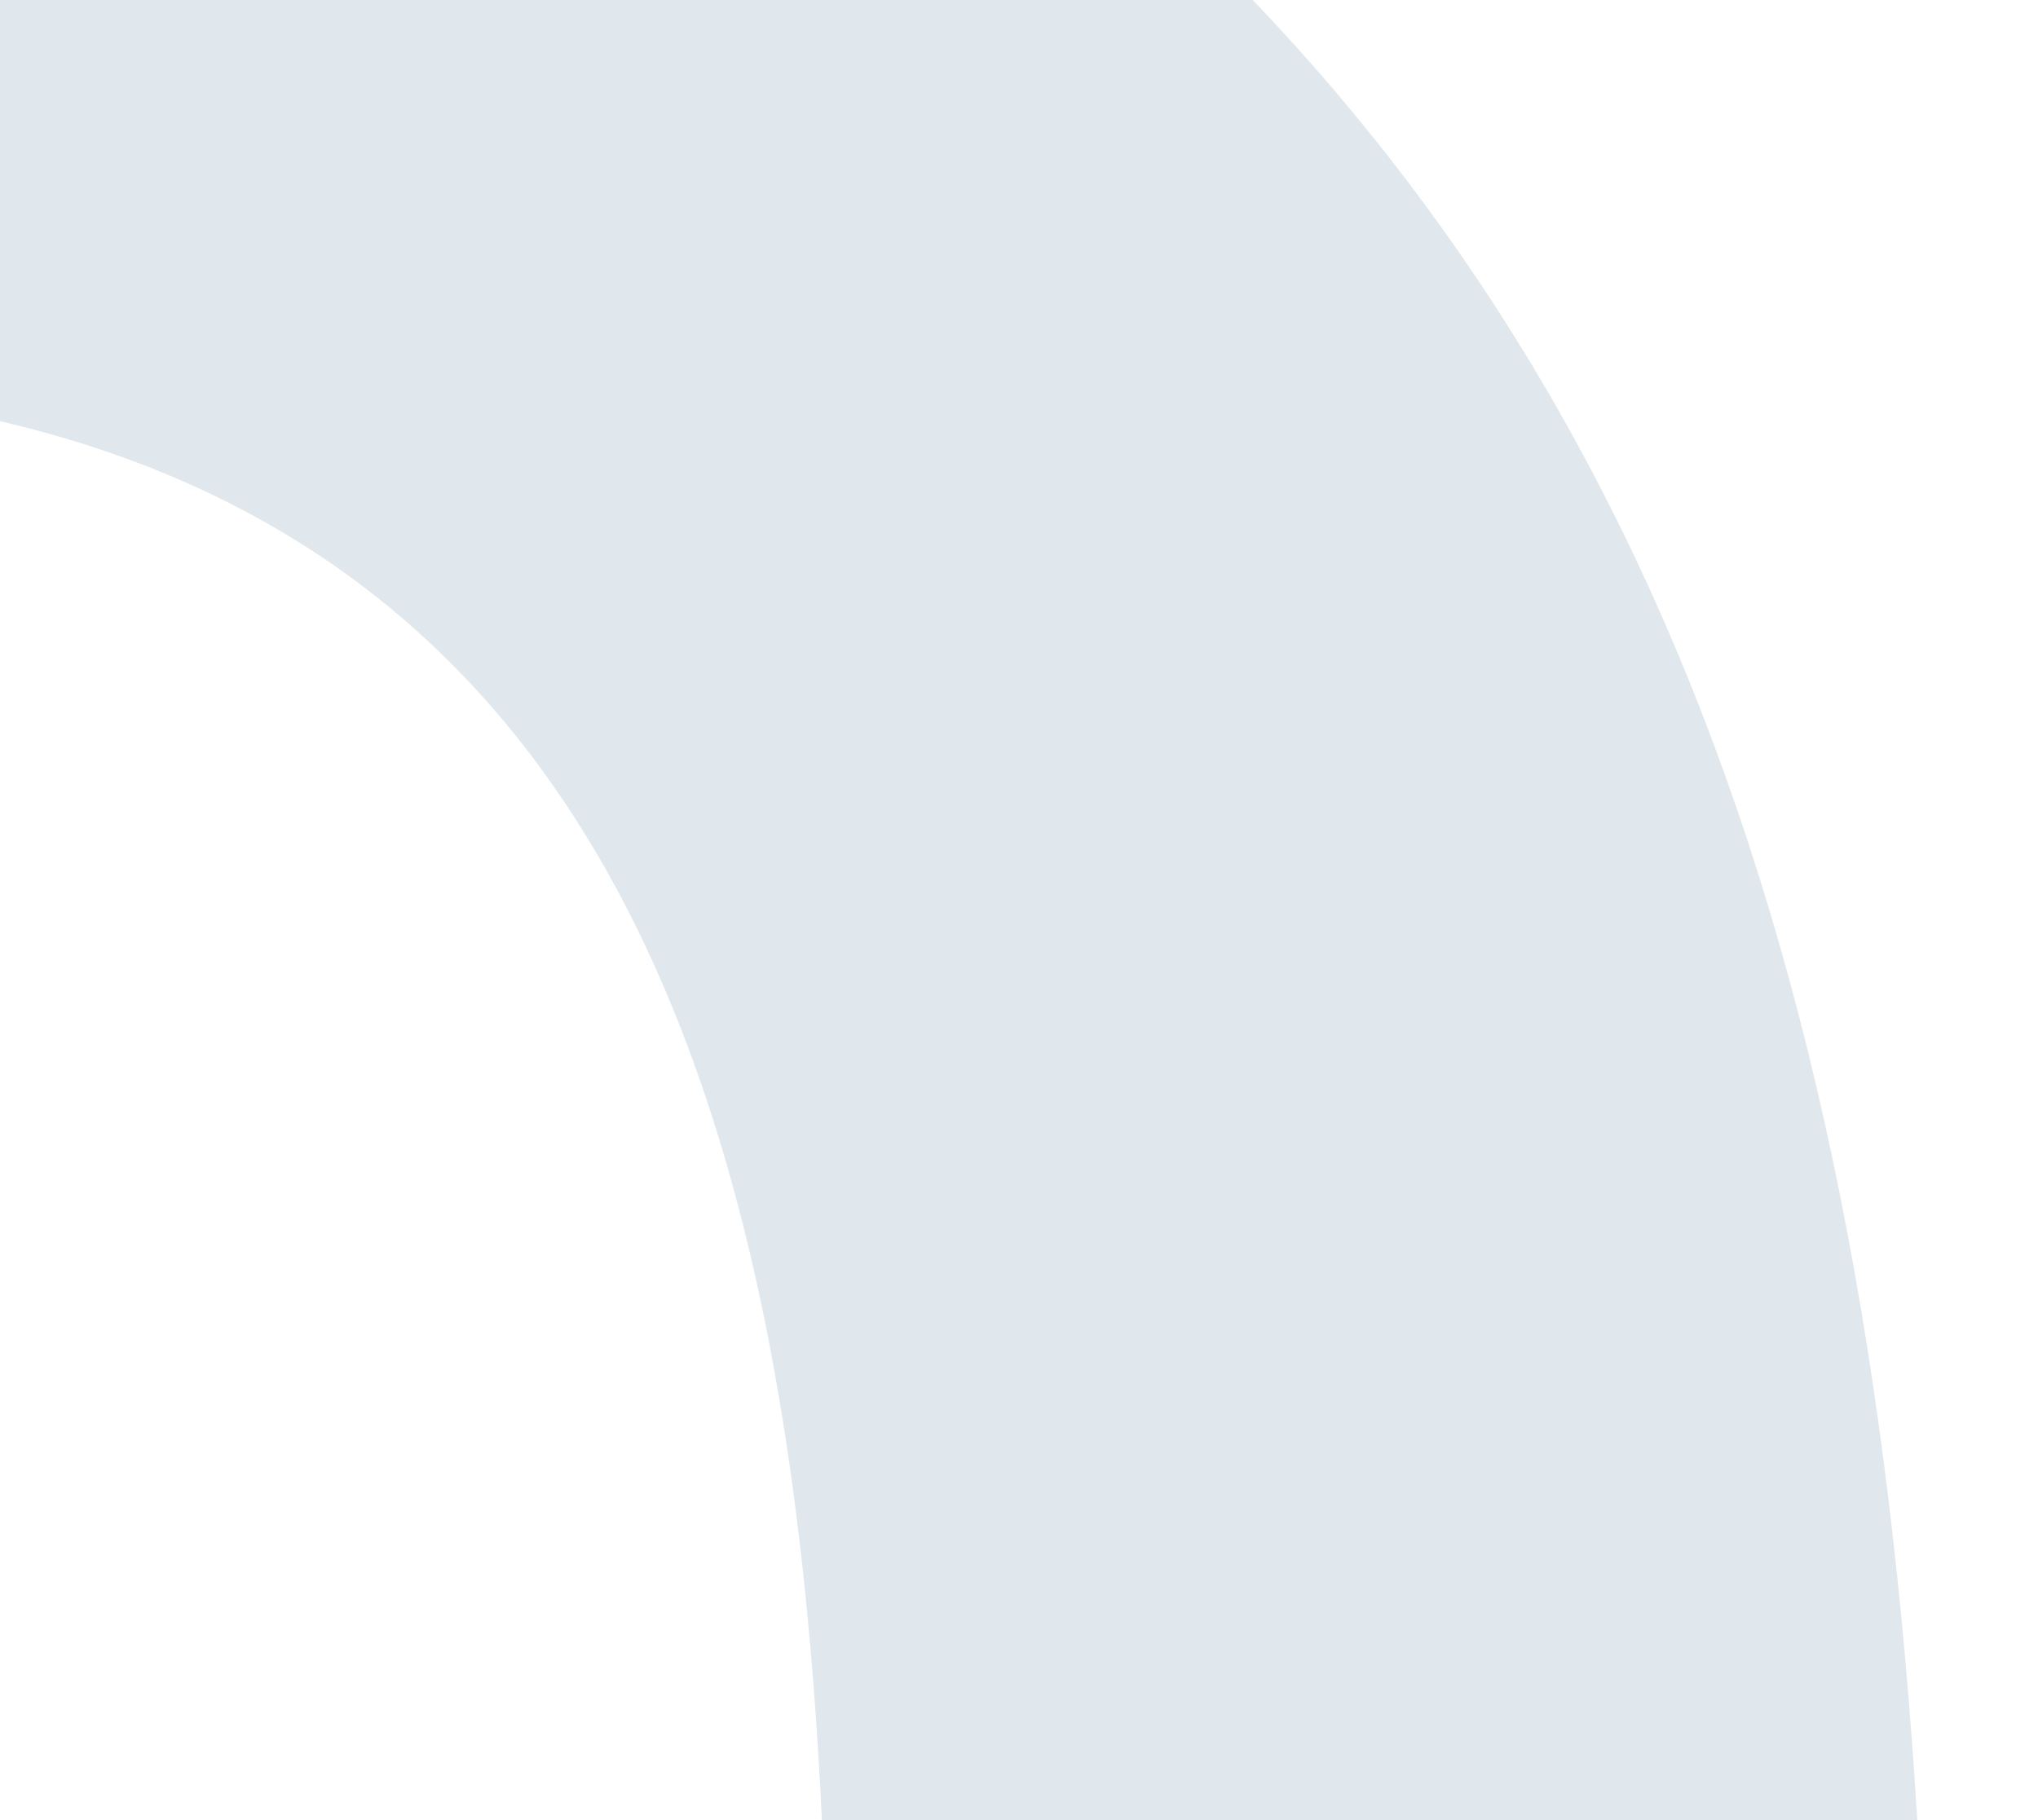 <svg xmlns="http://www.w3.org/2000/svg" xmlns:xlink="http://www.w3.org/1999/xlink" width="1030" height="920" viewBox="0 0 1030 920">
  <defs>
    <clipPath id="clip-path">
      <rect id="Rectangle_282" data-name="Rectangle 282" width="1030" height="920" transform="translate(0 974)" fill="#fff"/>
    </clipPath>
  </defs>
  <g id="Groupe_de_masques_11" data-name="Groupe de masques 11" transform="translate(0 -974)" clip-path="url(#clip-path)">
    <path id="Tracé_6" data-name="Tracé 6" d="M2761.336,2759.687h-553.6c-18.512-387.323-121.778-725.108-583.6-725.108-402.348,0-653.512,219.622-653.512,718.272H435.536V350.746c313.789,59.6,400.671,295.667,461.753,529.8,61.469,235.555,83.849,481.234,127.323,746.716,430.73-161.056,887.13-196.015,1266.2,92.364C2617.565,1968.208,2734.116,2312.7,2761.336,2759.687Z" transform="translate(-1792.336 -865.447)" fill="#1b4d79" opacity="0.131" style="mix-blend-mode: multiply;isolation: isolate"/>
  </g>
</svg>
